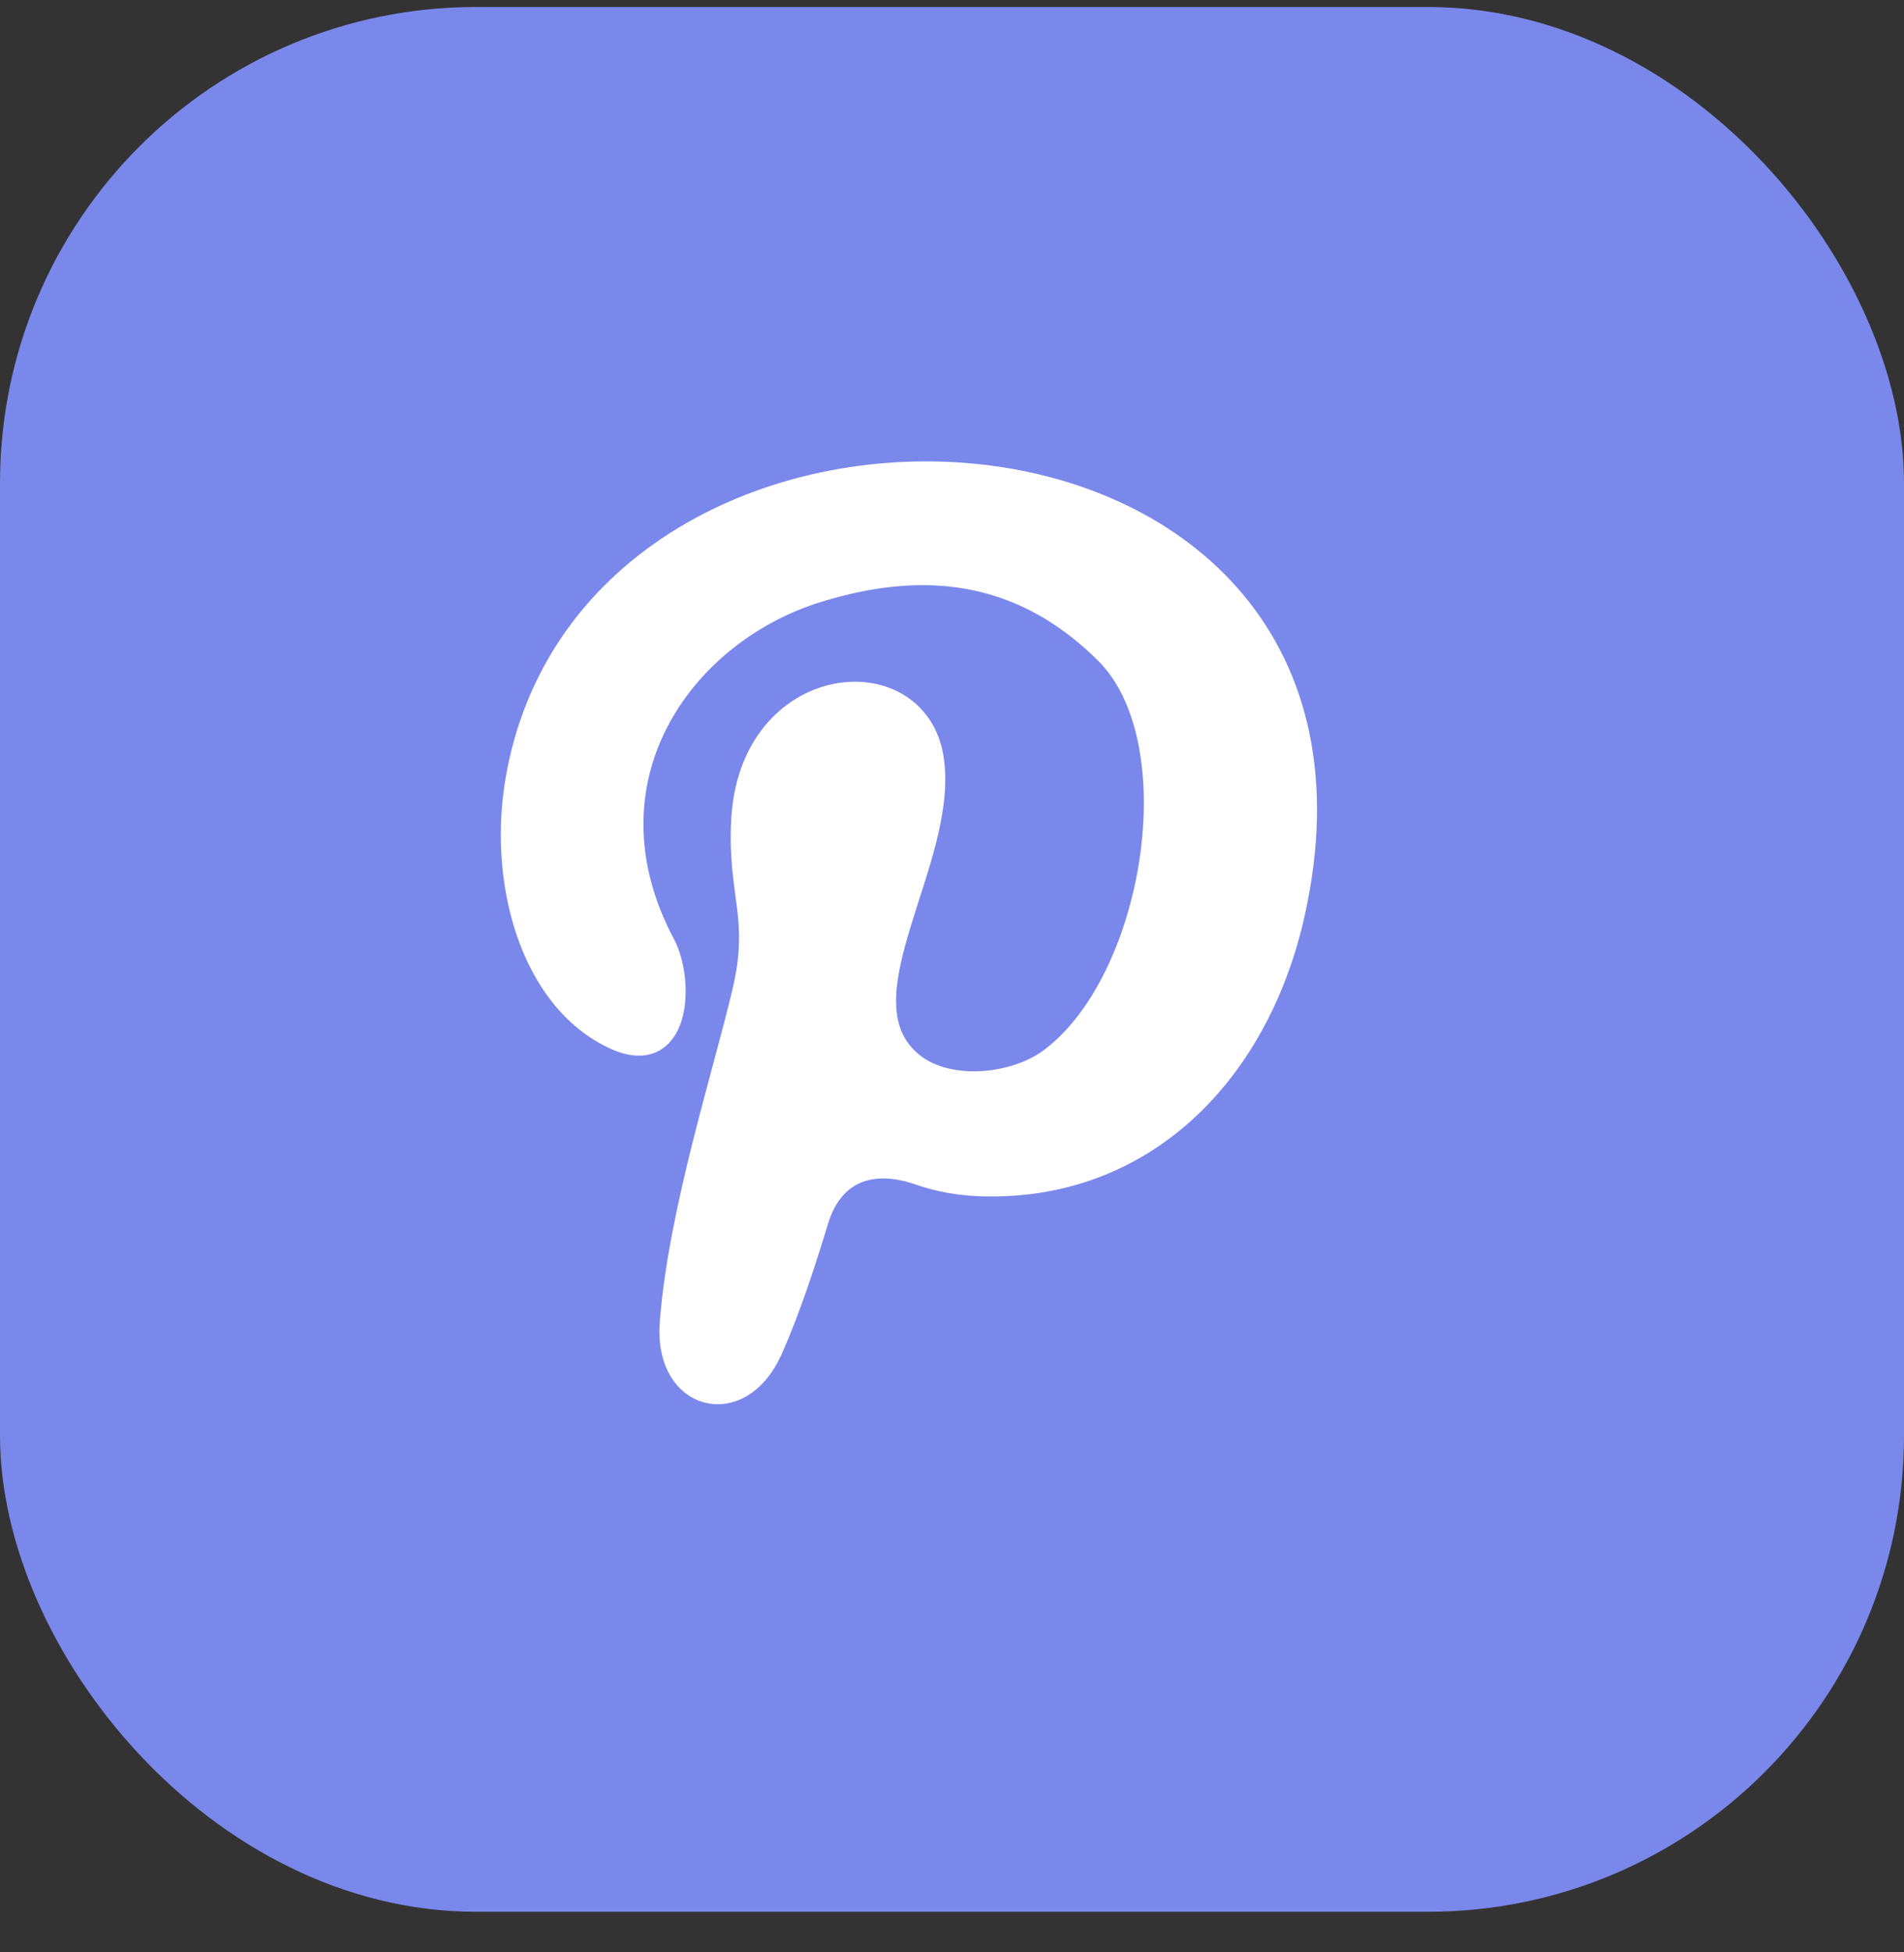 <?xml version="1.0" encoding="UTF-8"?> <svg xmlns="http://www.w3.org/2000/svg" width="40" height="41" viewBox="0 0 40 41" fill="none"><rect x="0" y="0" width="40" height="41" fill="#333333" stroke="none"/> <rect x="0.5" y="0.647" width="39" height="39" rx="9.5" fill="#7A88EB"></rect> <path fill-rule="evenodd" clip-rule="evenodd" d="M17.157 25.624C17.473 24.593 18.299 24.284 19.317 24.639C19.703 24.773 20.178 24.875 20.792 24.875C24.143 24.896 26.45 22.418 27.168 19.163C29.671 7.887 12.63 6.984 10.889 16.265C10.476 18.449 11.15 20.969 12.913 21.788C14.263 22.418 14.35 20.612 13.936 19.835C12.108 16.391 14.306 13.283 17.179 12.401C19.878 11.562 21.793 12.254 23.251 13.703C25.122 15.572 24.274 20.654 22.054 22.271C21.27 22.838 19.834 22.964 19.094 22.292C17.571 20.927 19.921 18.029 19.573 15.908C19.225 13.808 15.786 14.123 15.612 17.21C15.525 18.785 16.004 19.247 15.634 20.822C15.234 22.537 14.28 25.467 14.109 27.8C13.992 29.386 15.538 29.797 16.188 28.346C16.587 27.454 16.905 26.449 17.157 25.624Z" fill="white" stroke="white" stroke-width="0.5"></path> <rect x="0.5" y="0.647" width="39" height="39" rx="9.5" stroke="#7A88EB"></rect> </svg> 